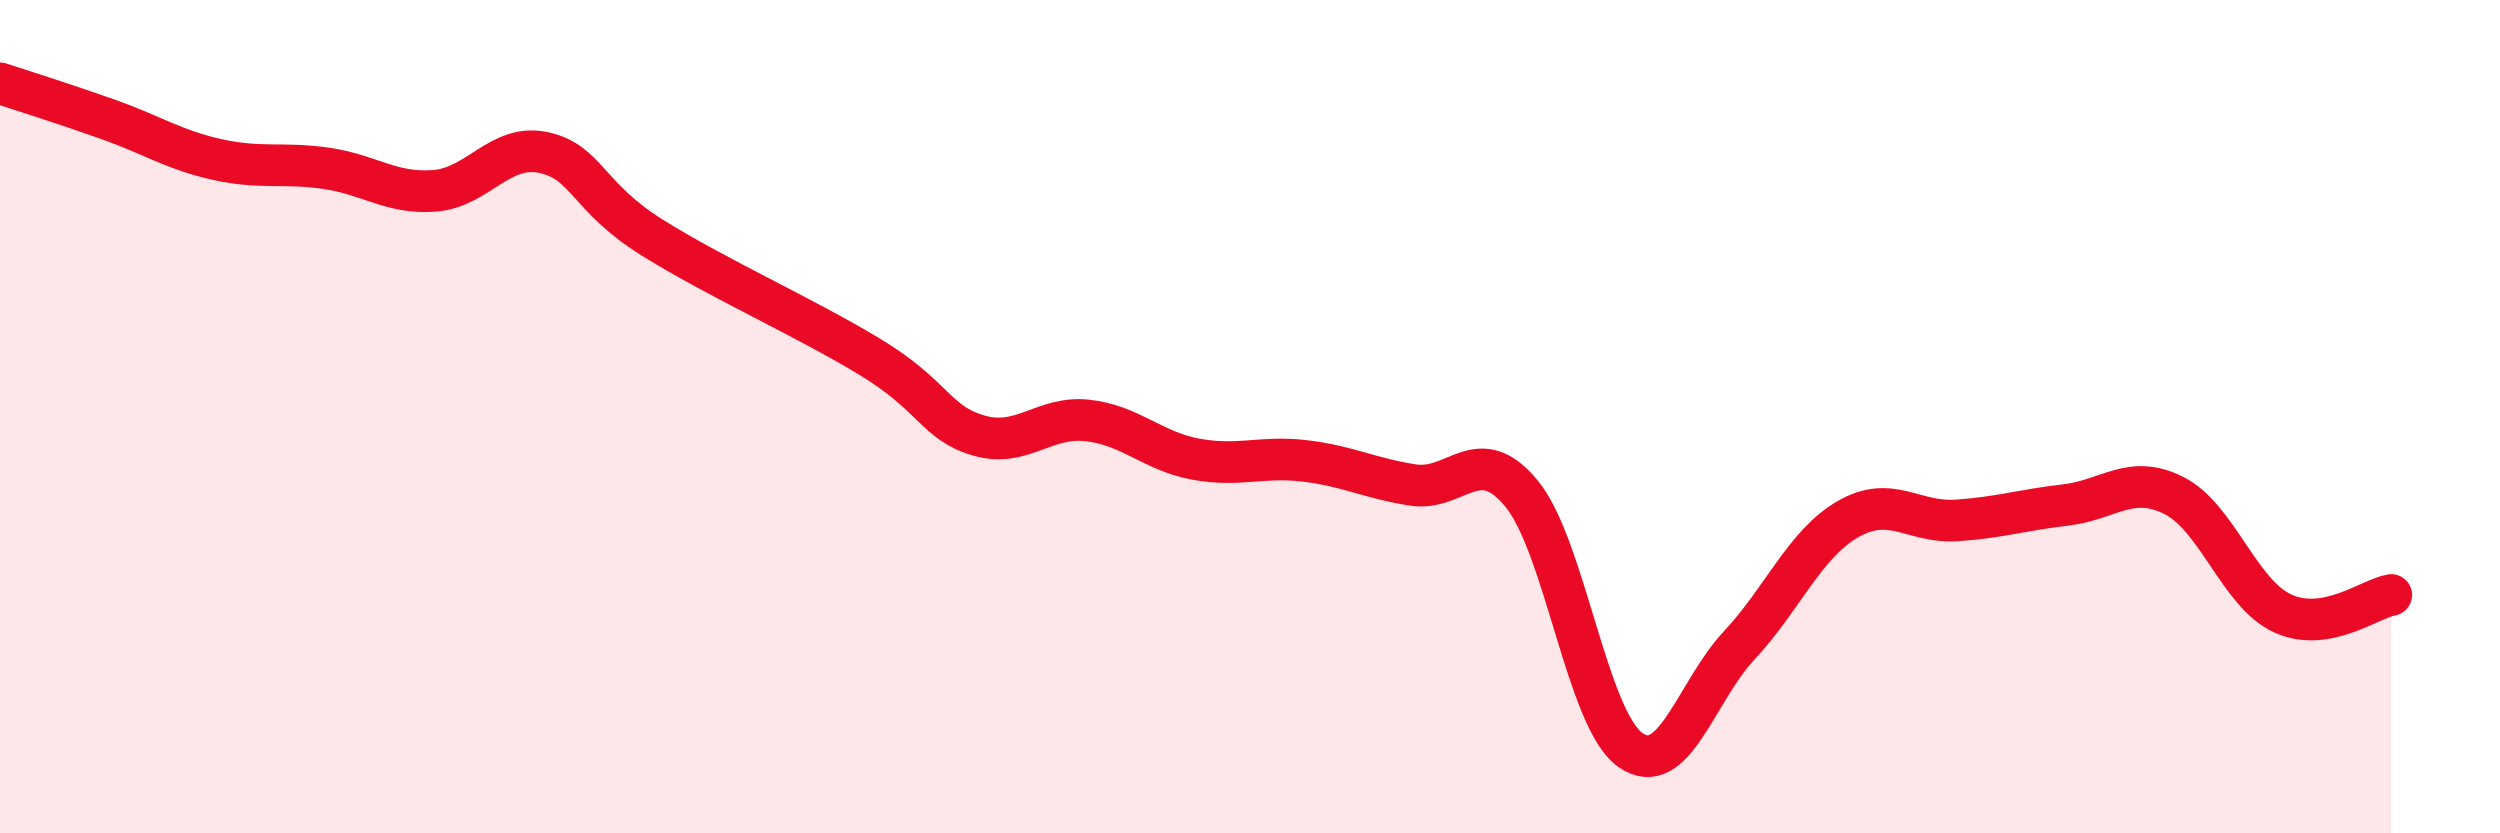 
    <svg width="60" height="20" viewBox="0 0 60 20" xmlns="http://www.w3.org/2000/svg">
      <path
        d="M 0,2 C 0.52,2.17 1.57,2.5 2.61,2.87 C 3.65,3.24 4.18,3.6 5.22,3.83 C 6.26,4.06 6.79,3.89 7.83,4.04 C 8.87,4.19 9.39,4.66 10.43,4.58 C 11.47,4.5 12,3.44 13.04,3.66 C 14.08,3.88 14.08,4.72 15.65,5.7 C 17.22,6.68 19.3,7.61 20.87,8.56 C 22.44,9.51 22.44,10.14 23.48,10.45 C 24.52,10.76 25.05,9.98 26.09,10.09 C 27.13,10.2 27.66,10.83 28.7,11.02 C 29.74,11.21 30.26,10.94 31.3,11.06 C 32.34,11.18 32.87,11.48 33.91,11.64 C 34.95,11.8 35.48,10.58 36.52,11.85 C 37.56,13.12 38.09,17.27 39.13,18 C 40.17,18.73 40.7,16.6 41.74,15.49 C 42.78,14.38 43.31,13.06 44.35,12.46 C 45.39,11.86 45.92,12.56 46.96,12.49 C 48,12.42 48.53,12.24 49.57,12.12 C 50.61,12 51.13,11.37 52.17,11.89 C 53.21,12.41 53.74,14.24 54.78,14.72 C 55.82,15.2 56.87,14.37 57.39,14.28L57.39 20L0 20Z"
        fill="#EB0A25"
        opacity="0.1"
        stroke-linecap="round"
        stroke-linejoin="round"
      />
      <path
        d="M 0,2 C 0.52,2.17 1.57,2.5 2.61,2.87 C 3.65,3.24 4.18,3.6 5.22,3.83 C 6.26,4.06 6.79,3.89 7.83,4.04 C 8.87,4.19 9.39,4.66 10.43,4.58 C 11.47,4.5 12,3.44 13.04,3.66 C 14.08,3.88 14.08,4.72 15.65,5.7 C 17.22,6.68 19.3,7.61 20.87,8.56 C 22.44,9.51 22.44,10.14 23.48,10.45 C 24.52,10.76 25.05,9.98 26.09,10.09 C 27.13,10.2 27.66,10.83 28.7,11.02 C 29.74,11.21 30.26,10.94 31.3,11.06 C 32.34,11.18 32.87,11.48 33.91,11.64 C 34.95,11.8 35.48,10.58 36.52,11.85 C 37.56,13.12 38.09,17.27 39.13,18 C 40.17,18.73 40.7,16.6 41.74,15.49 C 42.78,14.38 43.31,13.06 44.35,12.46 C 45.39,11.86 45.92,12.56 46.96,12.49 C 48,12.42 48.53,12.24 49.57,12.12 C 50.61,12 51.13,11.37 52.17,11.89 C 53.21,12.41 53.74,14.24 54.78,14.72 C 55.82,15.2 56.87,14.37 57.39,14.28"
        stroke="#EB0A25"
        stroke-width="1"
        fill="none"
        stroke-linecap="round"
        stroke-linejoin="round"
      />
    </svg>
  